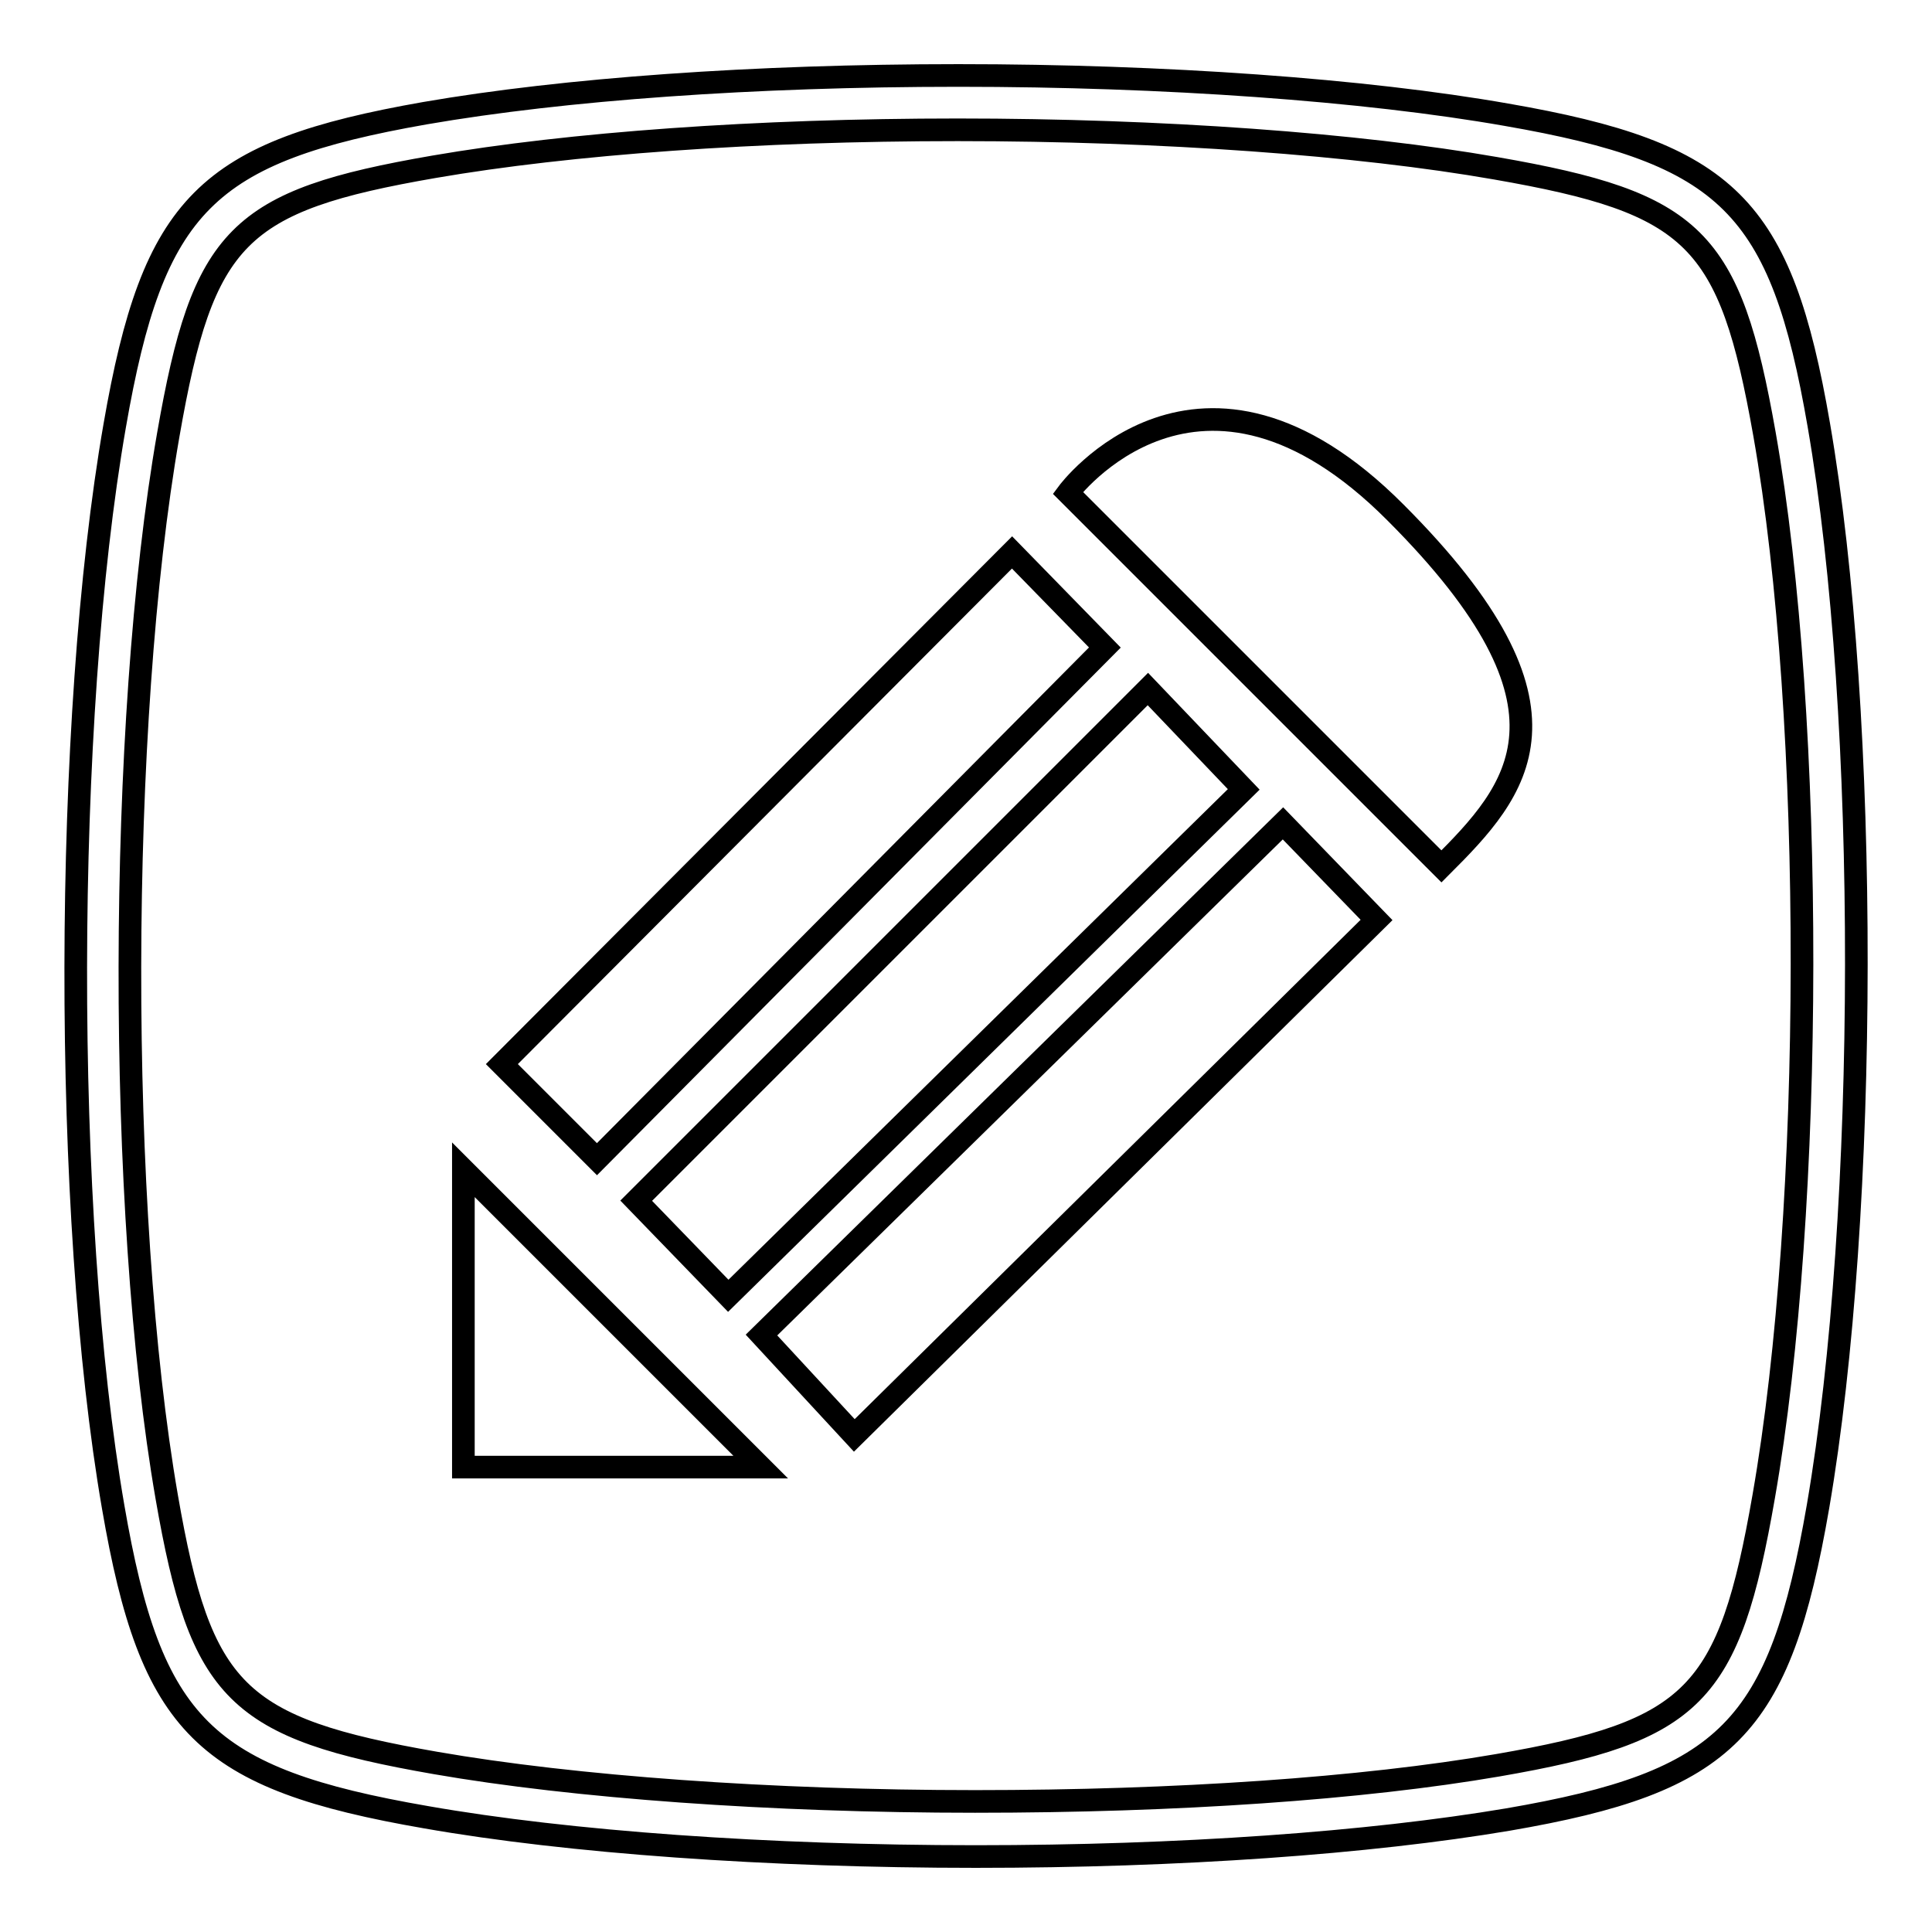 <?xml version="1.0" encoding="utf-8"?>
<!-- Svg Vector Icons : http://www.onlinewebfonts.com/icon -->
<!DOCTYPE svg PUBLIC "-//W3C//DTD SVG 1.1//EN" "http://www.w3.org/Graphics/SVG/1.1/DTD/svg11.dtd">
<svg version="1.1" xmlns="http://www.w3.org/2000/svg" xmlns:xlink="http://www.w3.org/1999/xlink" x="0px" y="0px" viewBox="0 0 256 256" enable-background="new 0 0 256 256" xml:space="preserve">
<g><g><path stroke-width="3" fill-opacity="0" stroke="#000000"  d="M61.4,194.4h39.4l-39.4-39.4V194.4z"/><path stroke-width="3" fill-opacity="0" stroke="#000000"  d="M146.4,85.8l-12.3-12.6L66.5,141l12.6,12.6L146.4,85.8z"/><path stroke-width="3" fill-opacity="0" stroke="#000000"  d="M164.8,104.6l-12.7-13.3l-67.8,67.8l12.2,12.6L164.8,104.6z"/><path stroke-width="3" fill-opacity="0" stroke="#000000"  d="M100.9,176.9l12.3,13.3l69.2-68.3L170,109.1L100.9,176.9z"/><path stroke-width="3" fill-opacity="0" stroke="#000000"  d="M241,56.3c-5-29-12-36-41.4-41.1C180.8,11.9,154.3,10,127,10c-27.1,0-52.2,1.8-70.7,5c-29,5.1-36,12-41.1,41.4C8.4,95.4,8.3,161,15,199.7c5,29,12,36,41.5,41.1c18.8,3.3,45.3,5.2,72.8,5.2c27.1,0,52.1-1.8,70.5-4.9c29.1-5,36-12,41.1-41.5C247.6,160.6,247.7,95,241,56.3z M233.7,198.3c-4.6,26.4-9.2,31.1-35.2,35.6c-18,3.1-42.6,4.8-69.3,4.8c-27,0-53.1-1.9-71.5-5.1c-26.4-4.6-31.1-9.3-35.6-35.2c-6.6-38-6.5-102.5,0.2-140.8c4.6-26.4,9.2-31,35.2-35.5c18-3.1,42.7-4.9,69.4-4.9c27,0,53,1.9,71.3,5.1c26.4,4.6,31,9.2,35.6,35.2C240.5,95.5,240.4,160,233.7,198.3z"/><path stroke-width="3" fill-opacity="0" stroke="#000000"  d="M141.5,65.3l49.5,49.5c10-10,20-20.8-6.1-46.9C158.9,41.8,141.5,65.3,141.5,65.3z"/></g></g>
</svg>